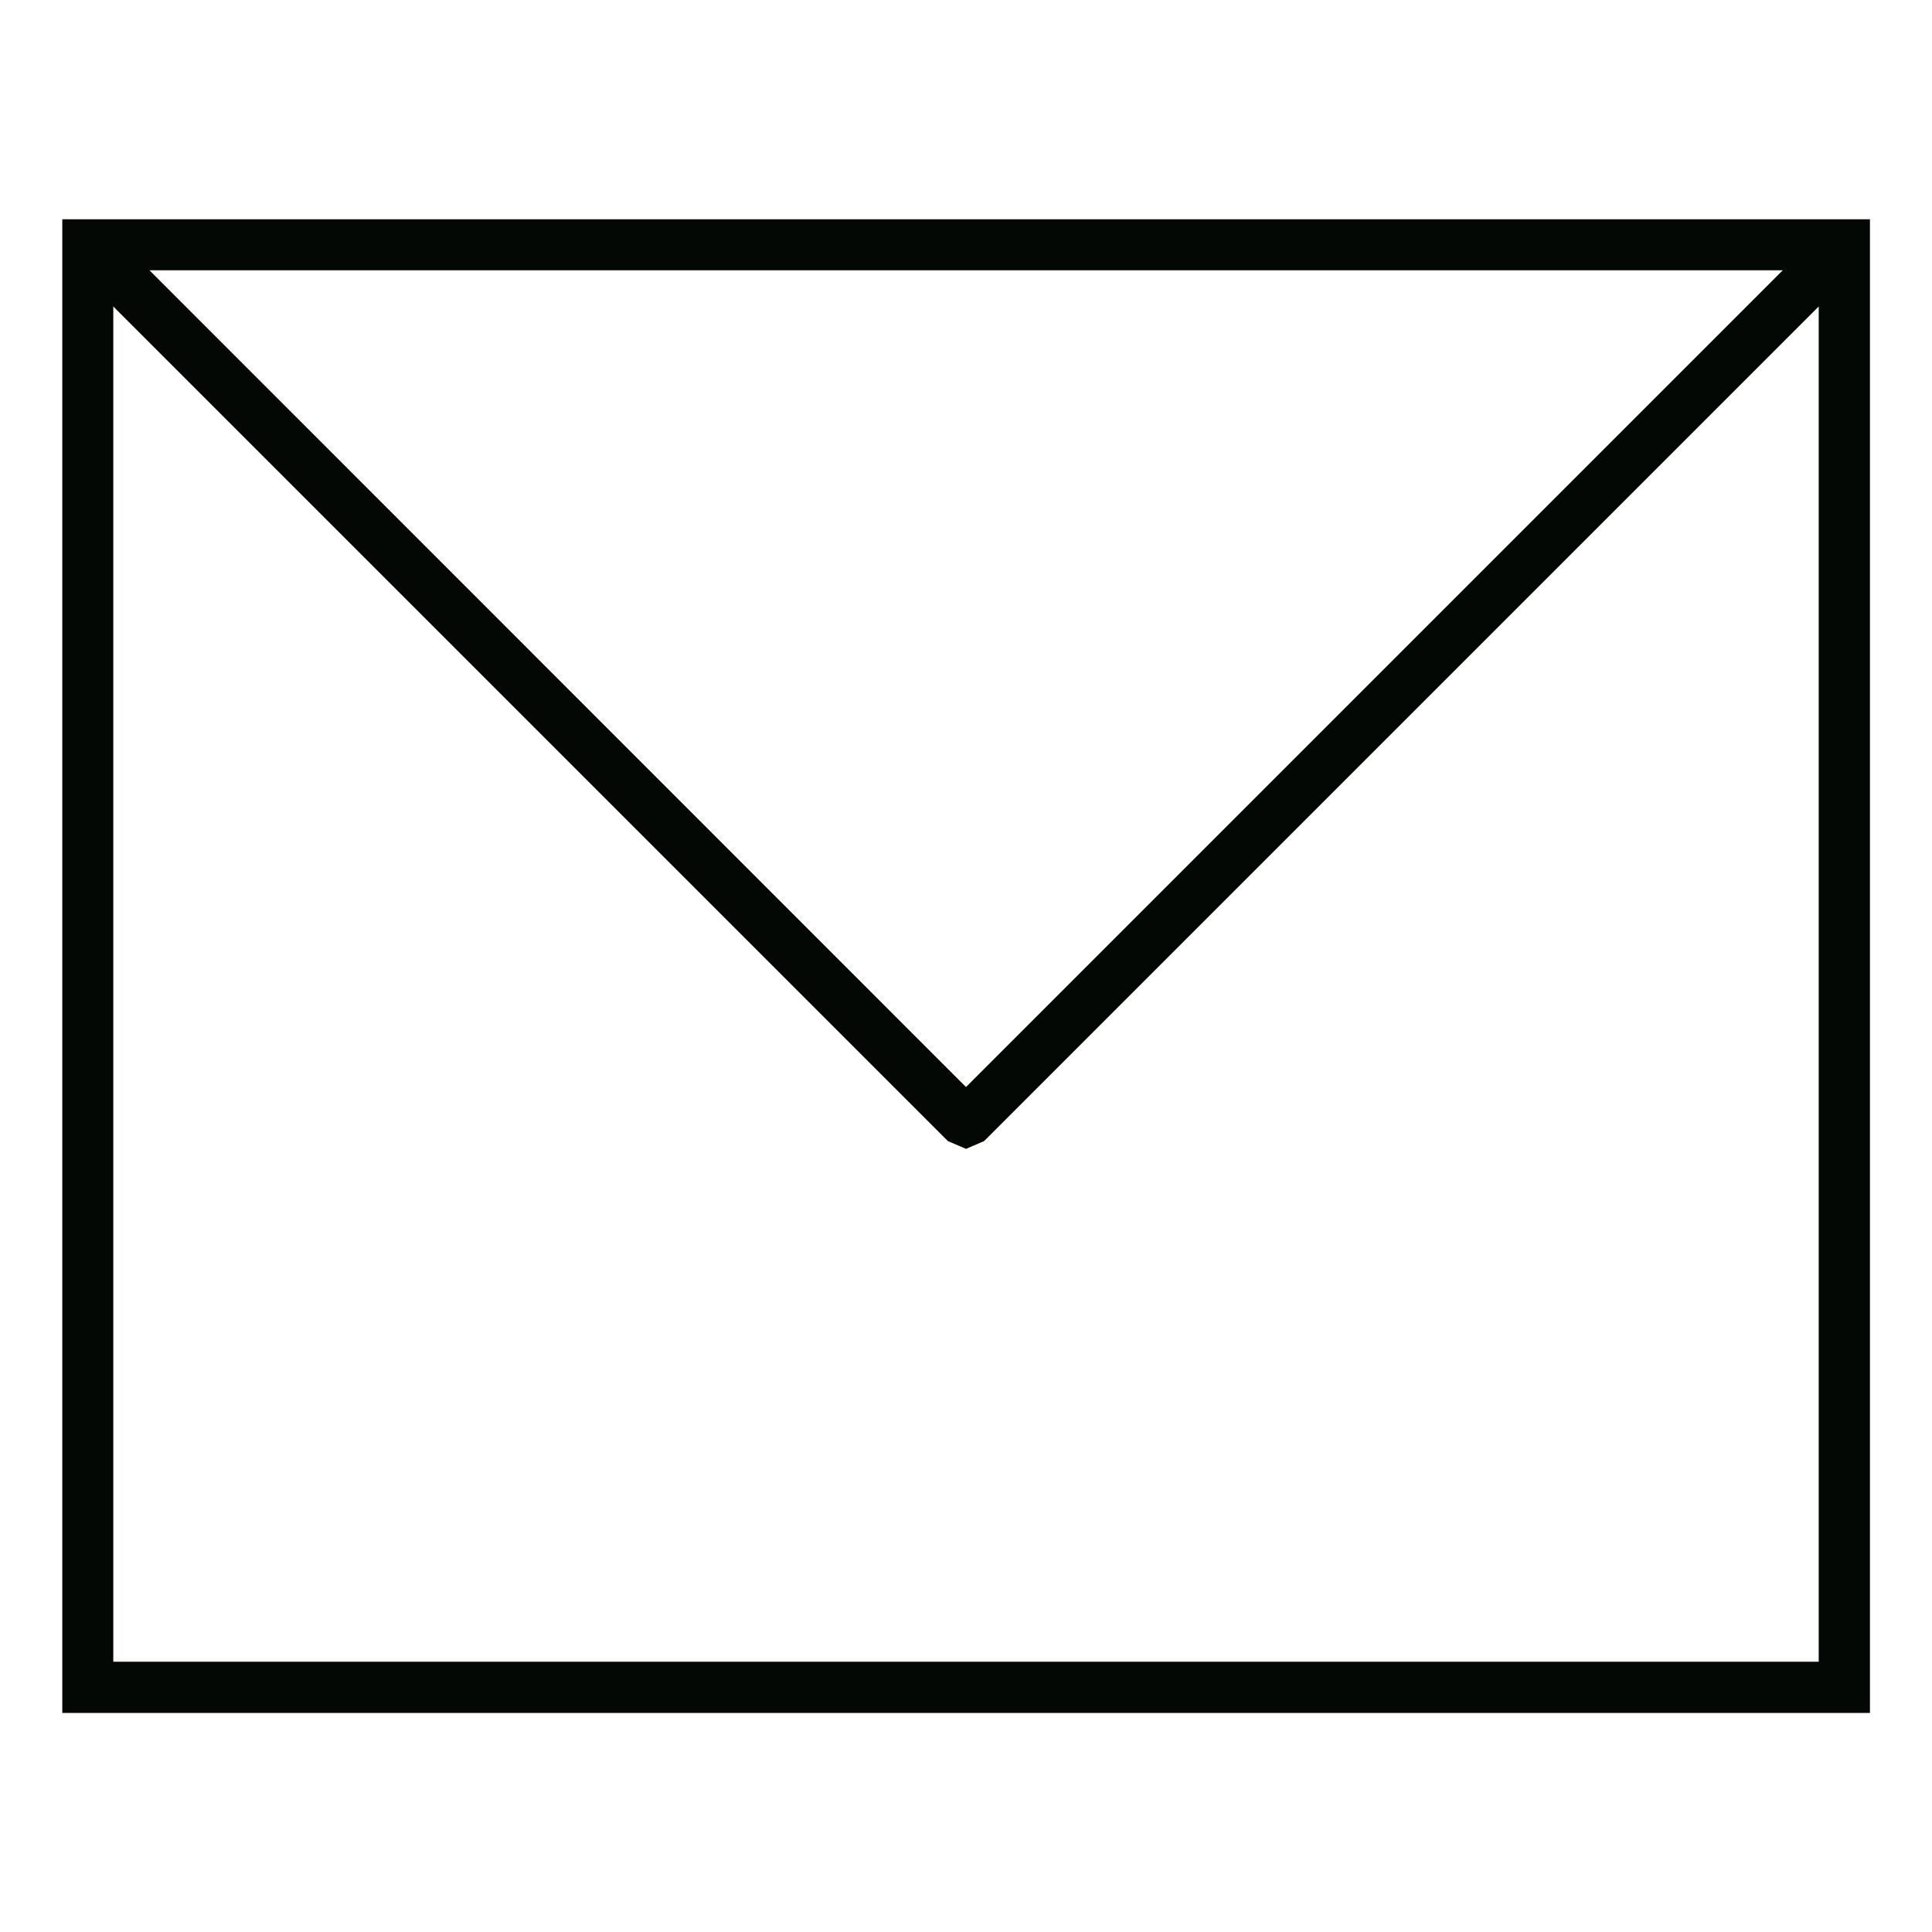 <?xml version="1.0" encoding="UTF-8"?>
<svg id="_レイヤー_2" data-name="レイヤー 2" xmlns="http://www.w3.org/2000/svg" xmlns:xlink="http://www.w3.org/1999/xlink" viewBox="0 0 82.2 82.2">
  <defs>
    <style>
      .cls-1 {
        fill: none;
      }

      .cls-2 {
        fill: #040804;
      }

      .cls-3 {
        clip-path: url(#clippath);
      }
    </style>
    <clipPath id="clippath">
      <rect class="cls-1" width="82.2" height="82.2"/>
    </clipPath>
  </defs>
  <g id="_レイヤー_1-2" data-name="レイヤー 1">
    <g class="cls-3">
      <path class="cls-2" d="M2.65,9.33v63.55h76.91V9.33H2.65ZM41.1,46.25L6.36,11.5h69.49l-34.74,34.74ZM4.82,70.7V13.04l35.51,35.51.77.33.77-.33L77.38,13.04v57.66H4.82Z"/>
    </g>
  </g>
</svg>